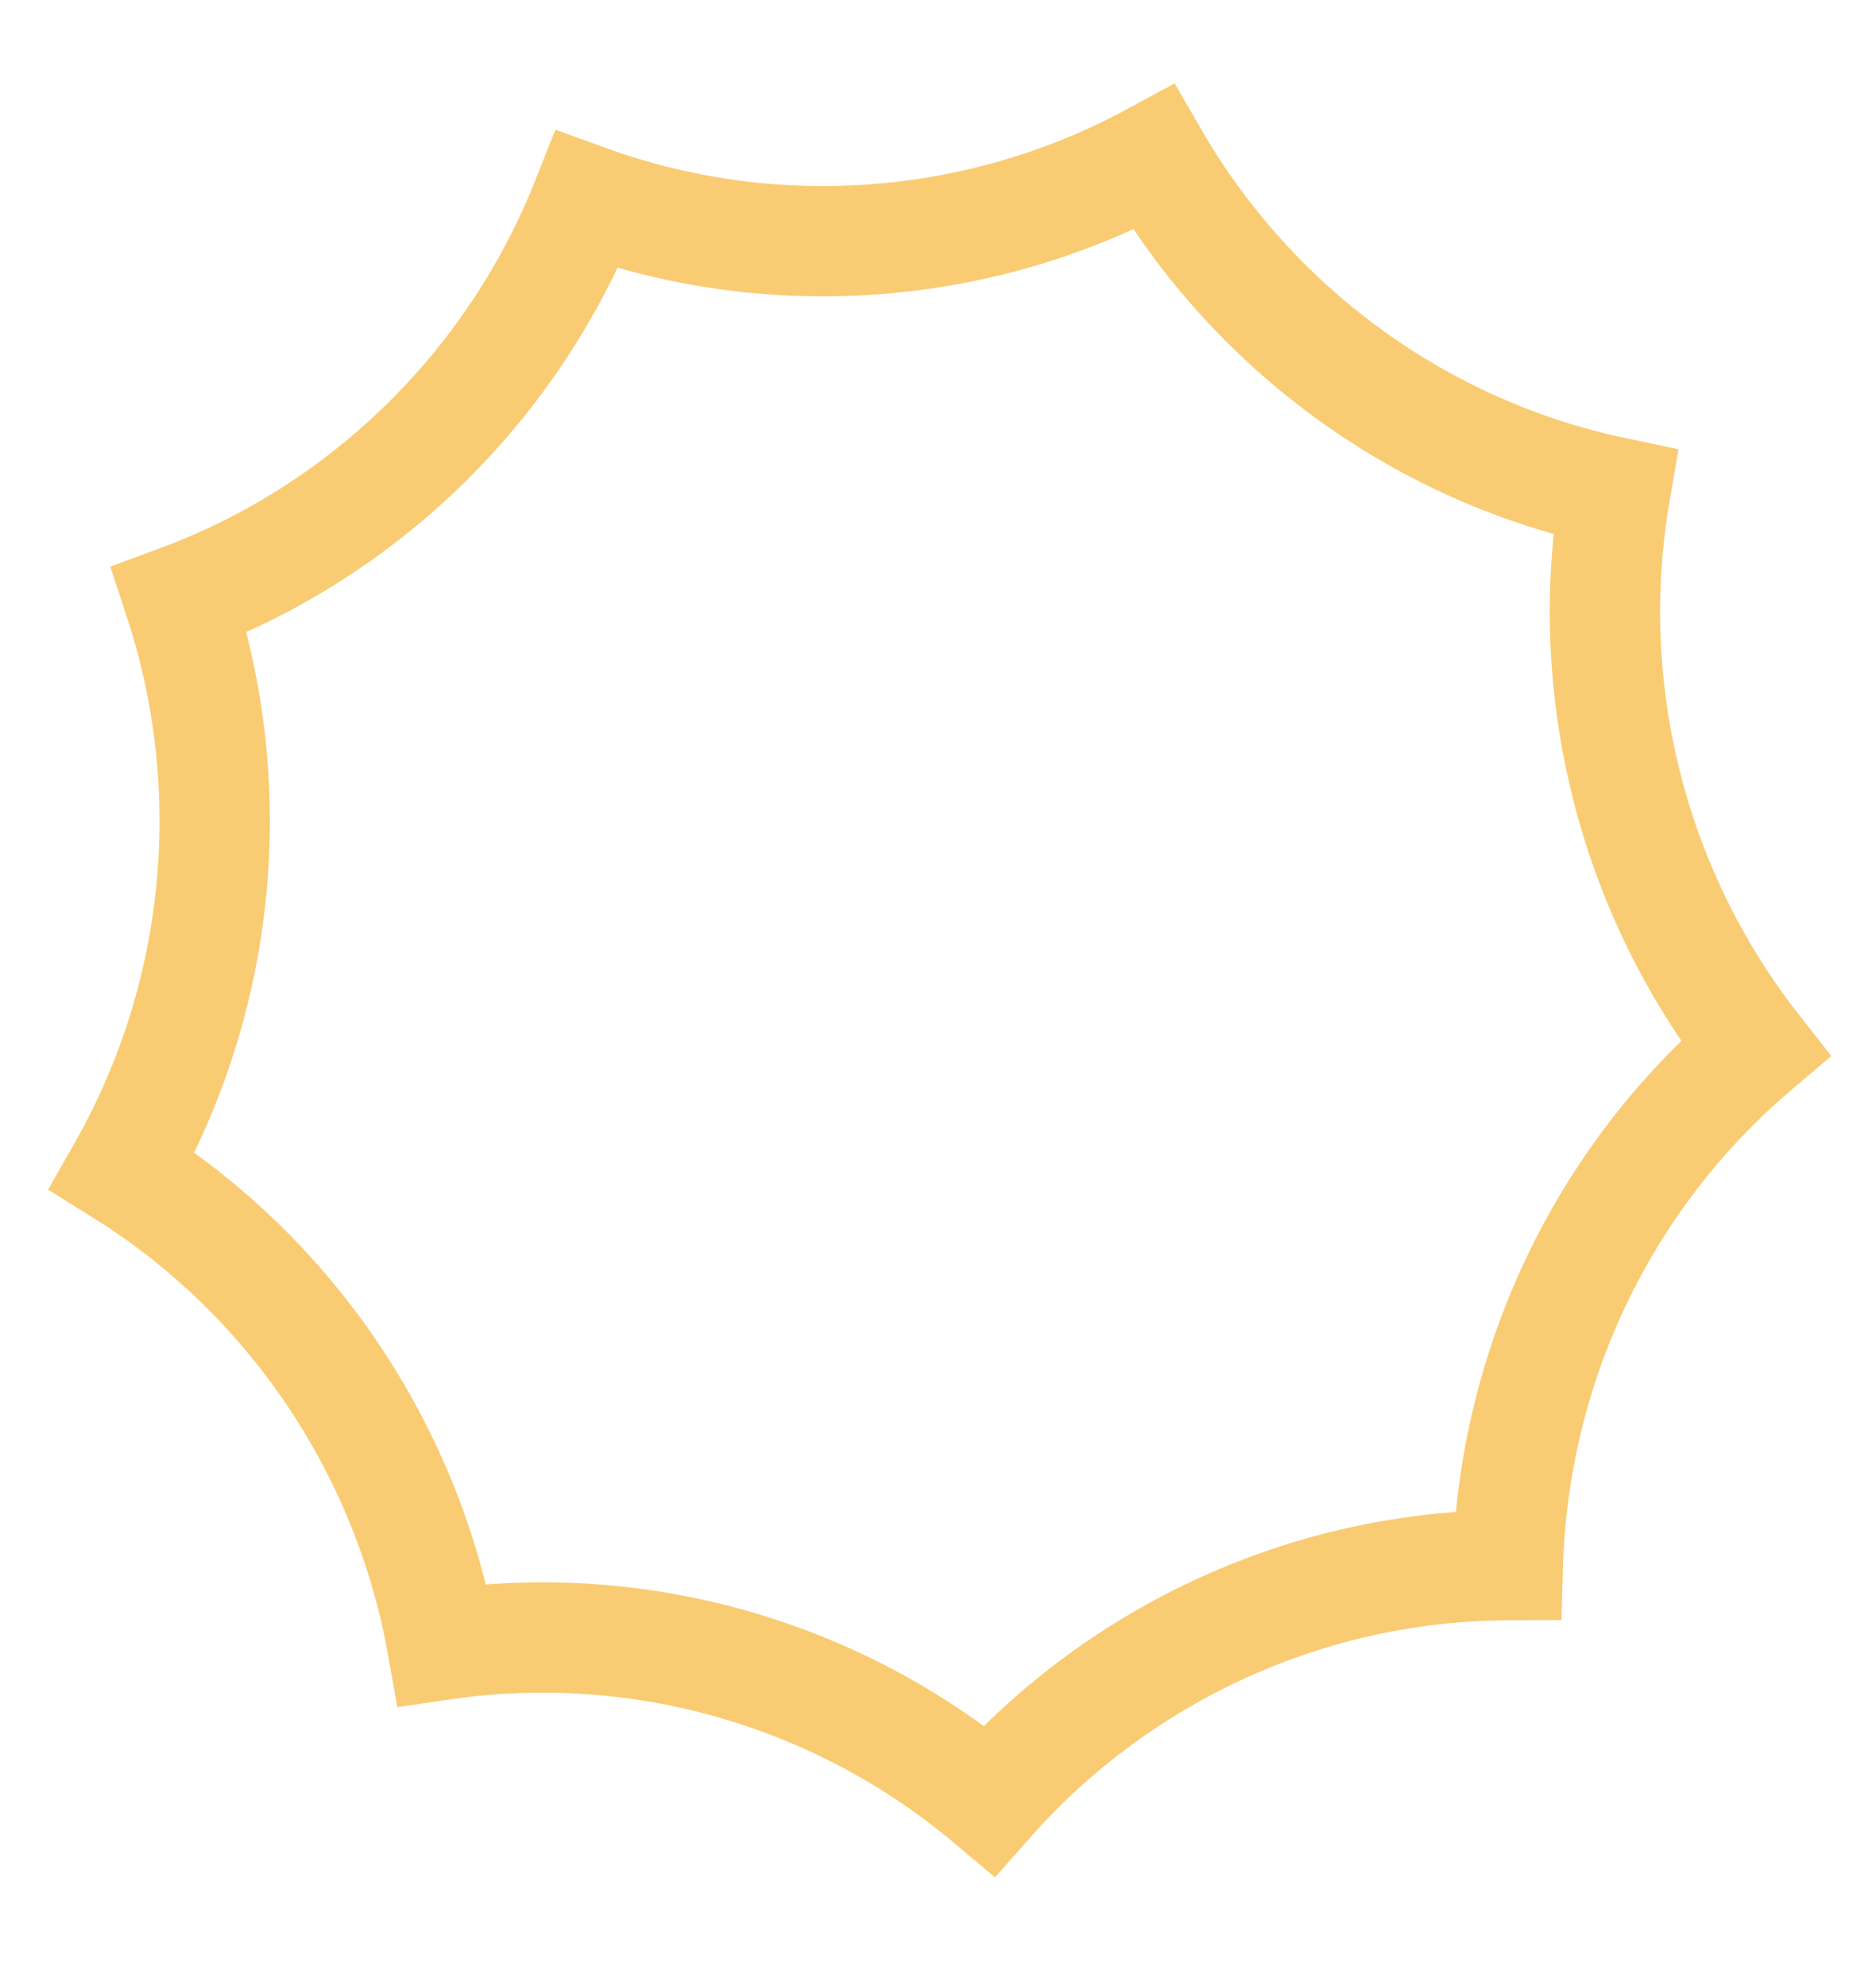 <?xml version="1.0" encoding="UTF-8"?> <svg xmlns="http://www.w3.org/2000/svg" width="17" height="18" viewBox="0 0 17 18" fill="none"> <path d="M5.319 1.811C7.007 2.423 8.881 2.28 10.455 1.427C11.355 2.984 12.879 4.094 14.636 4.462C14.331 6.239 14.79 8.078 15.905 9.501C14.53 10.67 13.716 12.376 13.664 14.185C11.868 14.192 10.154 14.974 8.965 16.318C7.588 15.161 5.782 14.647 4.008 14.907C3.691 13.135 2.636 11.564 1.108 10.612C2.001 9.042 2.191 7.159 1.625 5.437C3.313 4.812 4.657 3.486 5.319 1.811Z" stroke="#F9CC73"></path> </svg> 